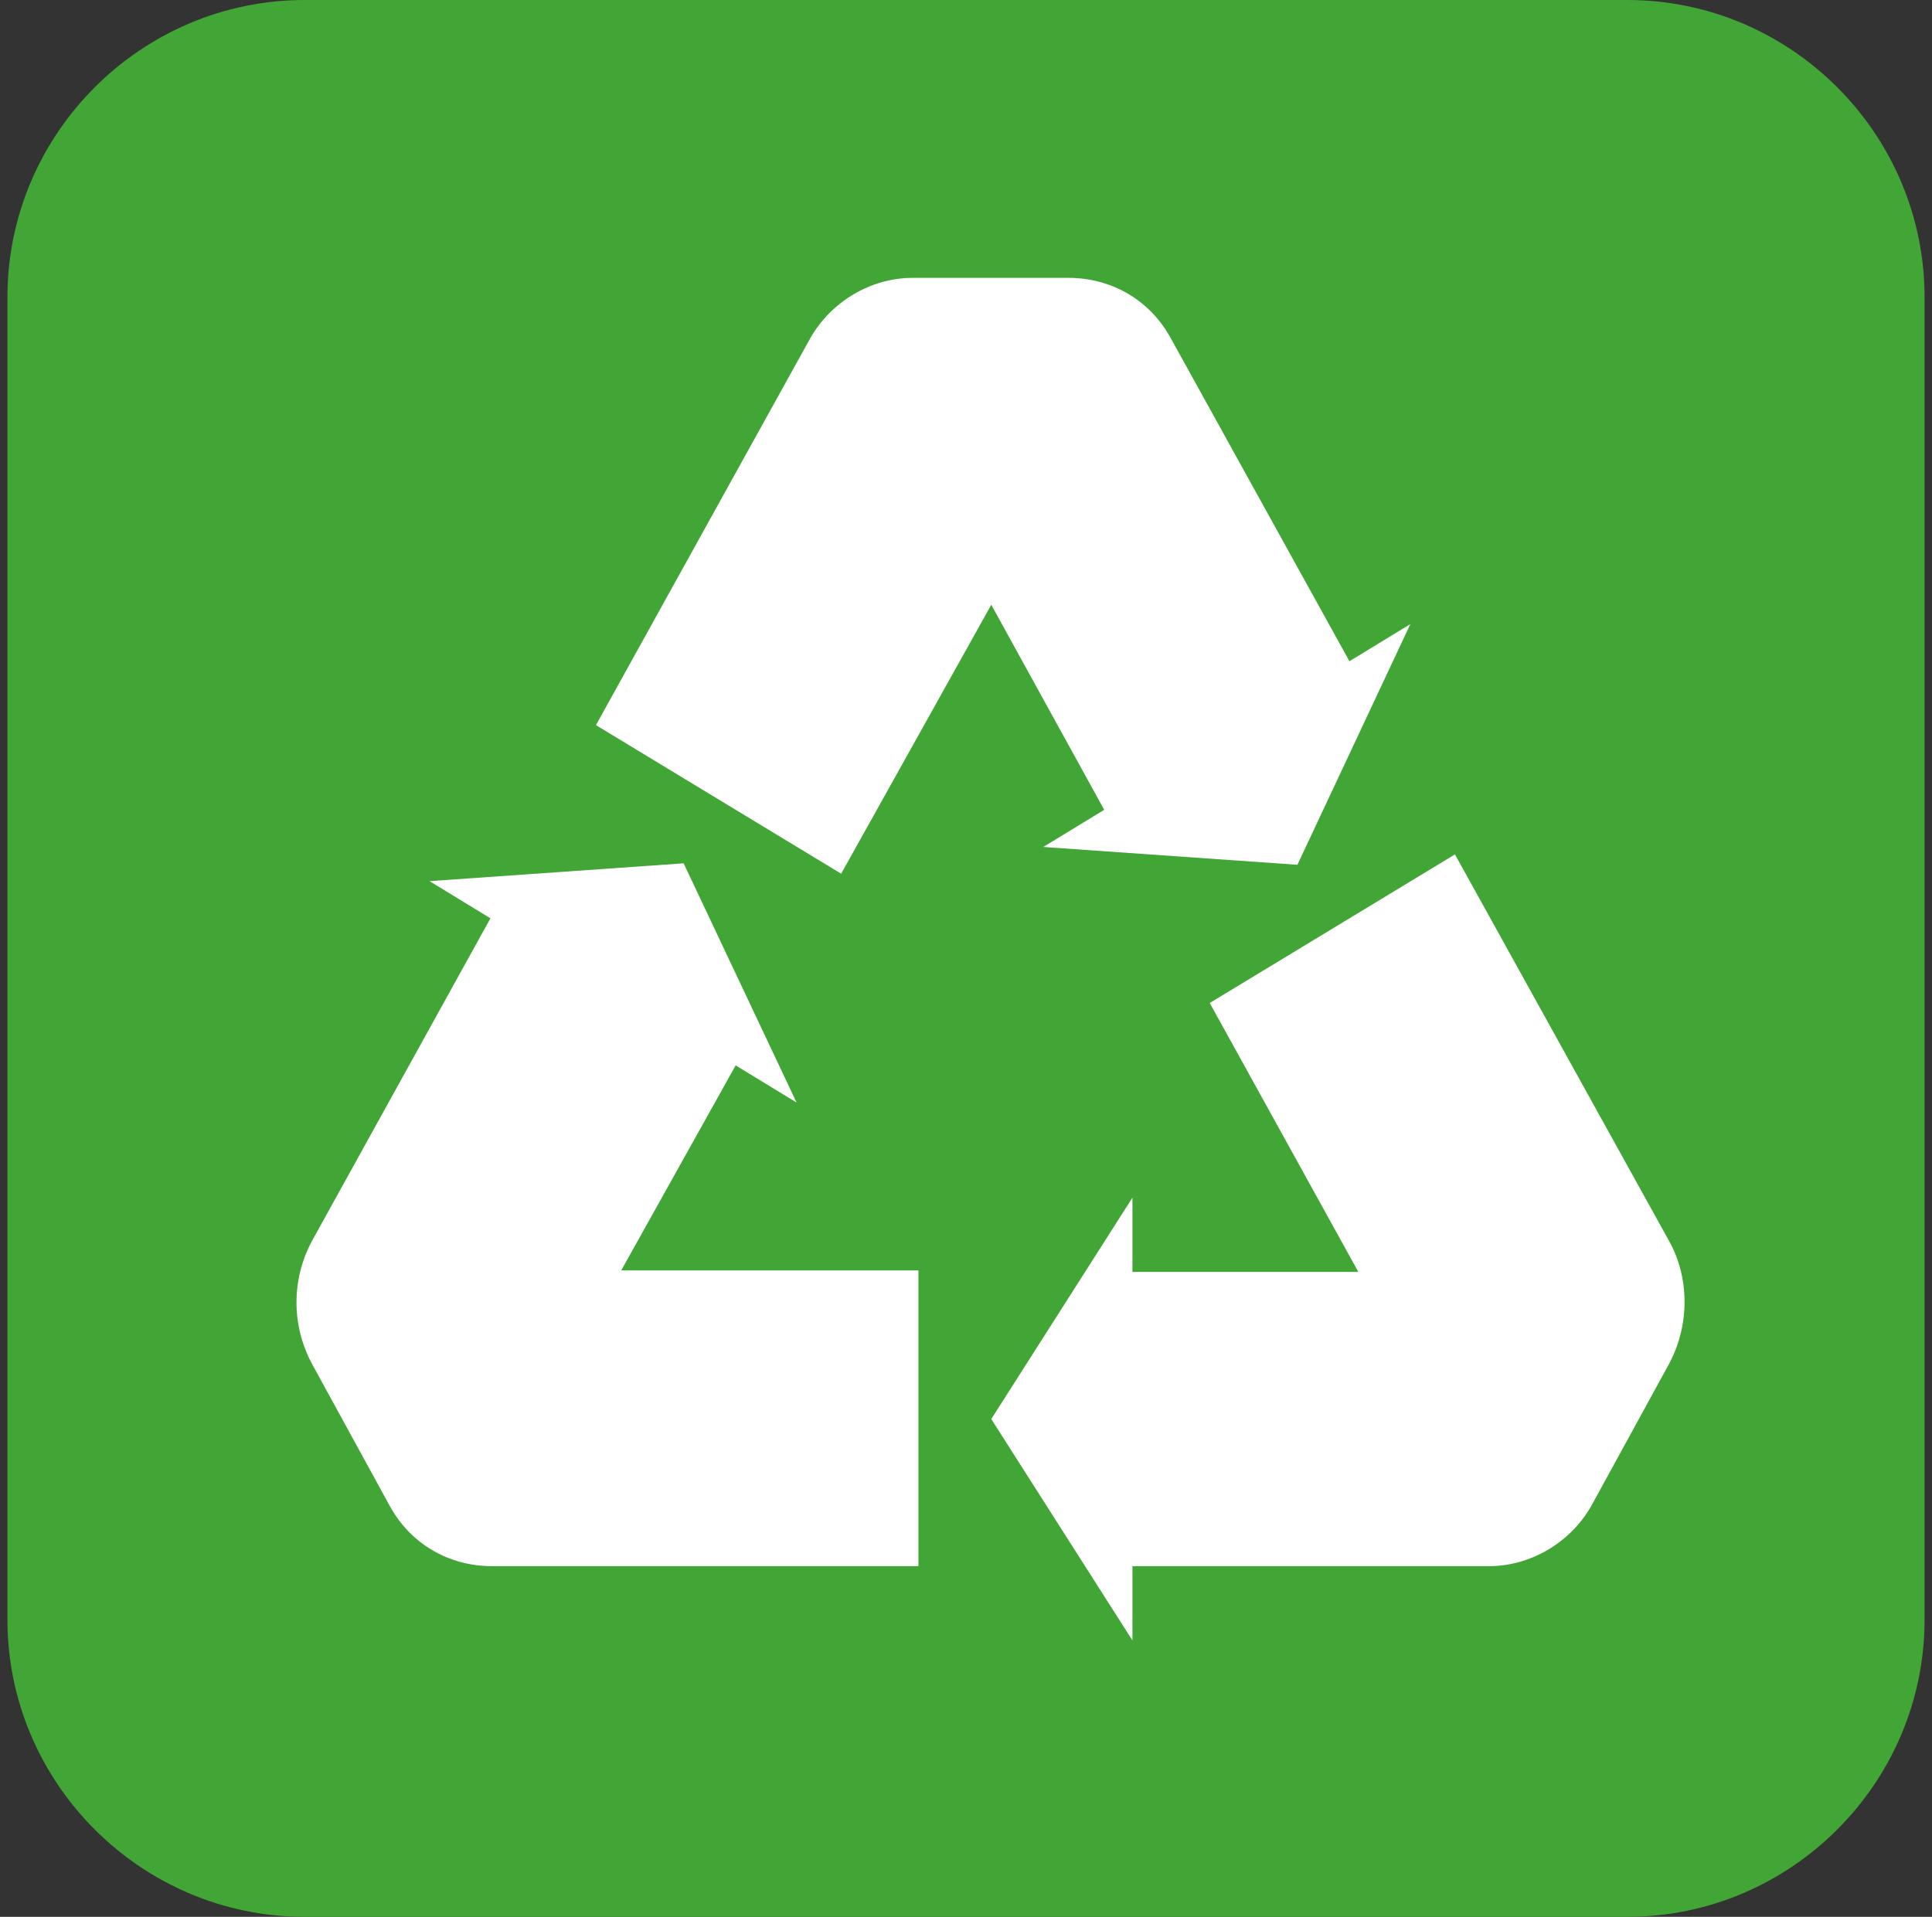 <?xml version="1.0" encoding="utf-8"?>
<!-- Generator: $$$/GeneralStr/196=Adobe Illustrator 27.6.0, SVG Export Plug-In . SVG Version: 6.00 Build 0)  -->
<svg version="1.1" id="Calque_1" xmlns="http://www.w3.org/2000/svg" xmlns:xlink="http://www.w3.org/1999/xlink" x="0px" y="0px"
	 viewBox="0 0 130 129" style="enable-background:new 0 0 130 129;" xml:space="preserve">
<rect x="0" y="0" width="130" height="129" fill="#333333" stroke="none"/>
<style type="text/css">
	.st0{fill:#41A635;}
	.st1{fill:#FFFFFF;}
</style>
<path class="st0" d="M20.5,0h89c11,0,20,9,20,20v89c0,11-9,20-20,20h-89c-11,0-20-9-20-20V20C0.5,9,9.5,0,20.5,0z"/>
<g>
	<path class="st1" d="M66.7,40.7l7.6,13.8l-4.1,2.5l17.1,1.2L94.9,42l-4.1,2.5l-12-21.7c-1.4-2.6-4-4.1-6.9-4.1H61.4
		c-2.8,0-5.5,1.6-6.9,4.1l-14.4,26l16.5,10L66.7,40.7z"/>
	<path class="st1" d="M49.5,71.7l4.1,2.5L46,58.1l-17.1,1.2l4.1,2.5L21,83.5c-1.4,2.6-1.4,5.7,0,8.3l5.2,9.5c1.4,2.6,4,4.1,6.9,4.1
		h28.7V85.5h-20L49.5,71.7z"/>
	<path class="st1" d="M112.3,83.5l-14.4-26l-16.5,10l10,18.1H76.2v-5l-9.5,14.9l9.5,14.9v-5h24c2.8,0,5.5-1.6,6.9-4.1l5.2-9.5
		C113.7,89.2,113.7,86,112.3,83.5z"/>
</g>
</svg>
